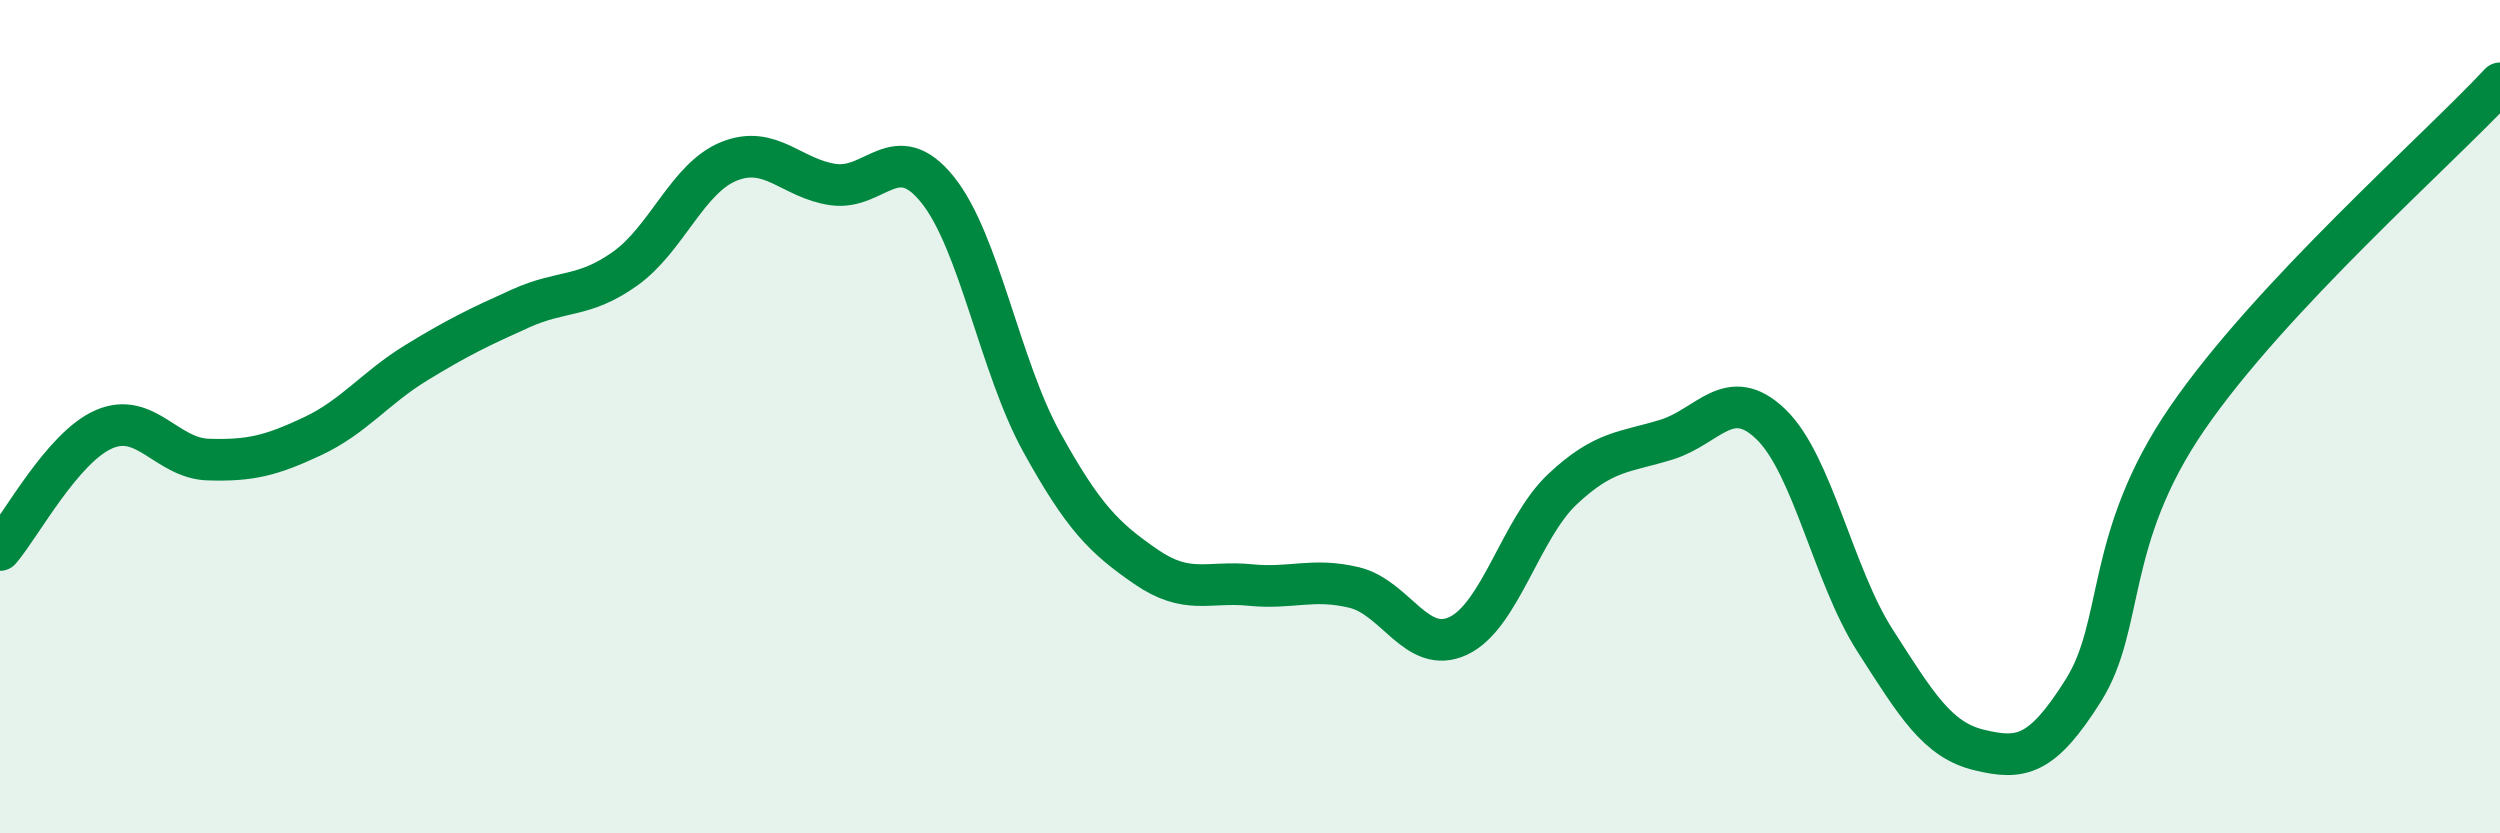 
    <svg width="60" height="20" viewBox="0 0 60 20" xmlns="http://www.w3.org/2000/svg">
      <path
        d="M 0,13.2 C 0.5,12.62 1.5,10.73 2.5,10.3 C 3.5,9.87 4,11 5,11.03 C 6,11.06 6.5,10.94 7.5,10.47 C 8.5,10 9,9.31 10,8.7 C 11,8.09 11.5,7.85 12.5,7.4 C 13.5,6.95 14,7.16 15,6.45 C 16,5.74 16.5,4.27 17.5,3.87 C 18.5,3.47 19,4.29 20,4.43 C 21,4.57 21.5,3.31 22.5,4.55 C 23.5,5.79 24,8.8 25,10.61 C 26,12.42 26.5,12.91 27.5,13.6 C 28.5,14.29 29,13.94 30,14.04 C 31,14.14 31.5,13.86 32.5,14.1 C 33.5,14.34 34,15.73 35,15.26 C 36,14.79 36.5,12.68 37.5,11.74 C 38.5,10.8 39,10.86 40,10.55 C 41,10.24 41.5,9.22 42.5,10.18 C 43.5,11.14 44,13.81 45,15.37 C 46,16.93 46.5,17.76 47.5,18 C 48.5,18.24 49,18.16 50,16.57 C 51,14.98 50.5,12.94 52.5,10.03 C 54.5,7.12 58.5,3.61 60,2L60 20L0 20Z"
        fill="#008740"
        opacity="0.1"
        stroke-linecap="round"
        stroke-linejoin="round"
      />
      <path
        d="M 0,13.2 C 0.5,12.62 1.5,10.73 2.5,10.3 C 3.5,9.87 4,11 5,11.03 C 6,11.06 6.5,10.94 7.5,10.47 C 8.5,10 9,9.31 10,8.7 C 11,8.09 11.5,7.85 12.5,7.4 C 13.5,6.95 14,7.16 15,6.45 C 16,5.74 16.5,4.27 17.5,3.87 C 18.5,3.47 19,4.29 20,4.43 C 21,4.57 21.5,3.31 22.5,4.55 C 23.5,5.79 24,8.8 25,10.61 C 26,12.42 26.5,12.91 27.5,13.6 C 28.5,14.29 29,13.94 30,14.04 C 31,14.14 31.5,13.86 32.5,14.1 C 33.5,14.34 34,15.73 35,15.26 C 36,14.79 36.5,12.68 37.5,11.74 C 38.5,10.8 39,10.86 40,10.55 C 41,10.24 41.5,9.22 42.5,10.18 C 43.5,11.14 44,13.81 45,15.37 C 46,16.93 46.5,17.76 47.5,18 C 48.5,18.24 49,18.16 50,16.57 C 51,14.98 50.5,12.94 52.5,10.03 C 54.5,7.12 58.5,3.61 60,2"
        stroke="#008740"
        stroke-width="1"
        fill="none"
        stroke-linecap="round"
        stroke-linejoin="round"
      />
    </svg>
  